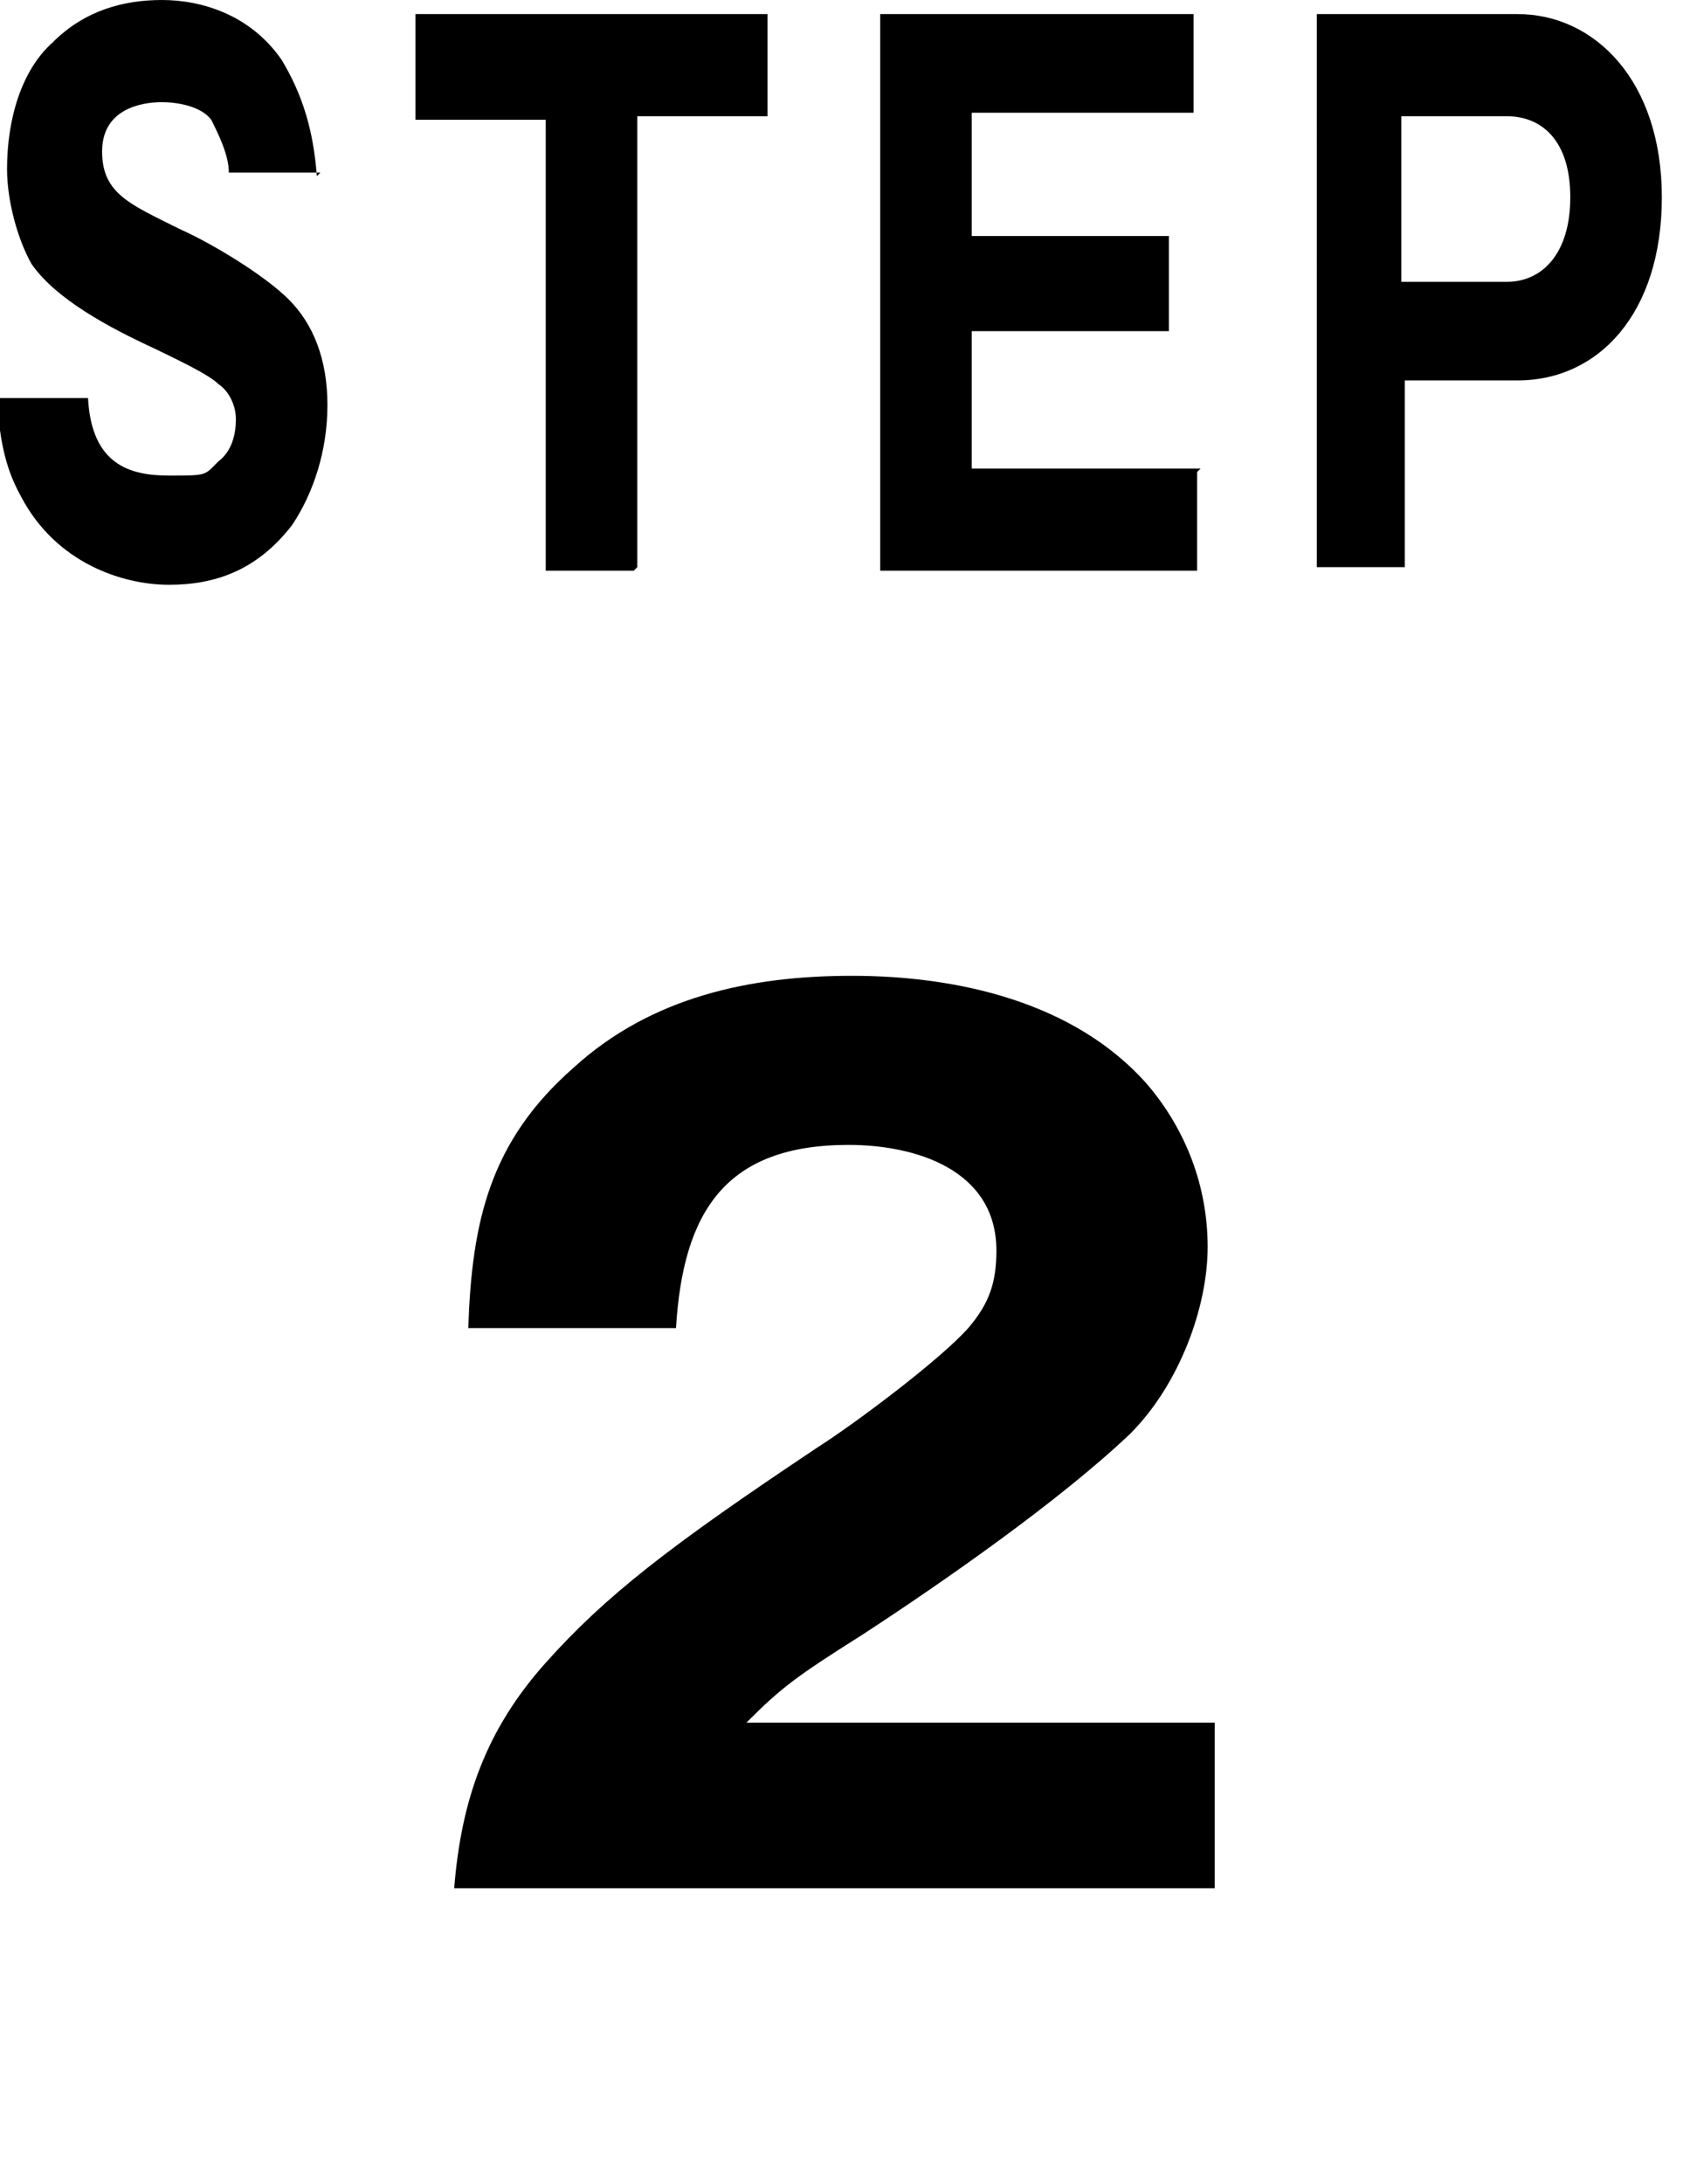 <?xml version="1.0" encoding="UTF-8"?>
<svg id="_レイヤー_1" data-name="レイヤー_1" xmlns="http://www.w3.org/2000/svg" version="1.1" viewBox="0 0 48 62">
  <!-- Generator: Adobe Illustrator 29.8.2, SVG Export Plug-In . SVG Version: 2.1.1 Build 3)  -->
  <path d="M37.3.4h5.8c2.2,0,4.1,1.9,4.1,5.2s-1.8,5.2-4.1,5.2h-3.2v5.3h-2.5V.4ZM39.8,8h3c1,0,1.8-.8,1.8-2.4s-.8-2.3-1.8-2.3h-3v4.7Z"/>
  <path d="M34,13.4v2.8h-9V.4h8.9v2.8h-6.3v3.5h5.6v2.7h-5.6v3.9h6.5Z"/>
  <path d="M18,16.2h-2.5V3.4h-3.7V.4h10v2.9h-3.7v12.8Z"/>
  <path d="M9.1,4.9h-2.6c0-.5-.3-1.1-.5-1.5-.3-.4-1-.5-1.4-.5-.6,0-1.7.2-1.7,1.4s.8,1.5,2.2,2.2c.9.4,2.4,1.3,3.1,2,.7.7,1.1,1.7,1.1,3s-.4,2.5-1,3.4c-1,1.3-2.2,1.7-3.5,1.7s-3.2-.6-4.2-2.5c-.5-.9-.6-1.7-.7-2.8h2.6c.1,1.9,1.2,2.2,2.3,2.2s1,0,1.4-.4c.4-.3.5-.8.5-1.2s-.2-.8-.5-1c-.3-.3-1.4-.8-1.8-1-1.3-.6-2.8-1.4-3.5-2.4-.4-.7-.7-1.8-.7-2.7,0-1.4.4-2.8,1.3-3.6.9-.9,2-1.2,3.1-1.2s2.5.4,3.4,1.7c.6,1,.9,2,1,3.3Z"/>
  <path d="M34.4,53.6H12.9c.2-2.5.9-4.5,2.6-6.4,1.7-1.9,3.5-3.3,7.7-6.1,1.1-.7,3.5-2.5,4.3-3.4.6-.7.8-1.3.8-2.2,0-2.3-2.3-3-4.2-3-3.5,0-4.7,1.9-4.9,5.2h-5.9c.1-3,.6-5.3,3-7.4,2.2-2,5-2.6,7.9-2.6s6.3.7,8.4,3.1c1.1,1.3,1.7,2.9,1.7,4.6s-.8,3.9-2.2,5.3c-2,1.9-5.3,4.2-7.6,5.7-1.9,1.2-2.3,1.5-3.3,2.5h13.3v4.7Z"/>
</svg>